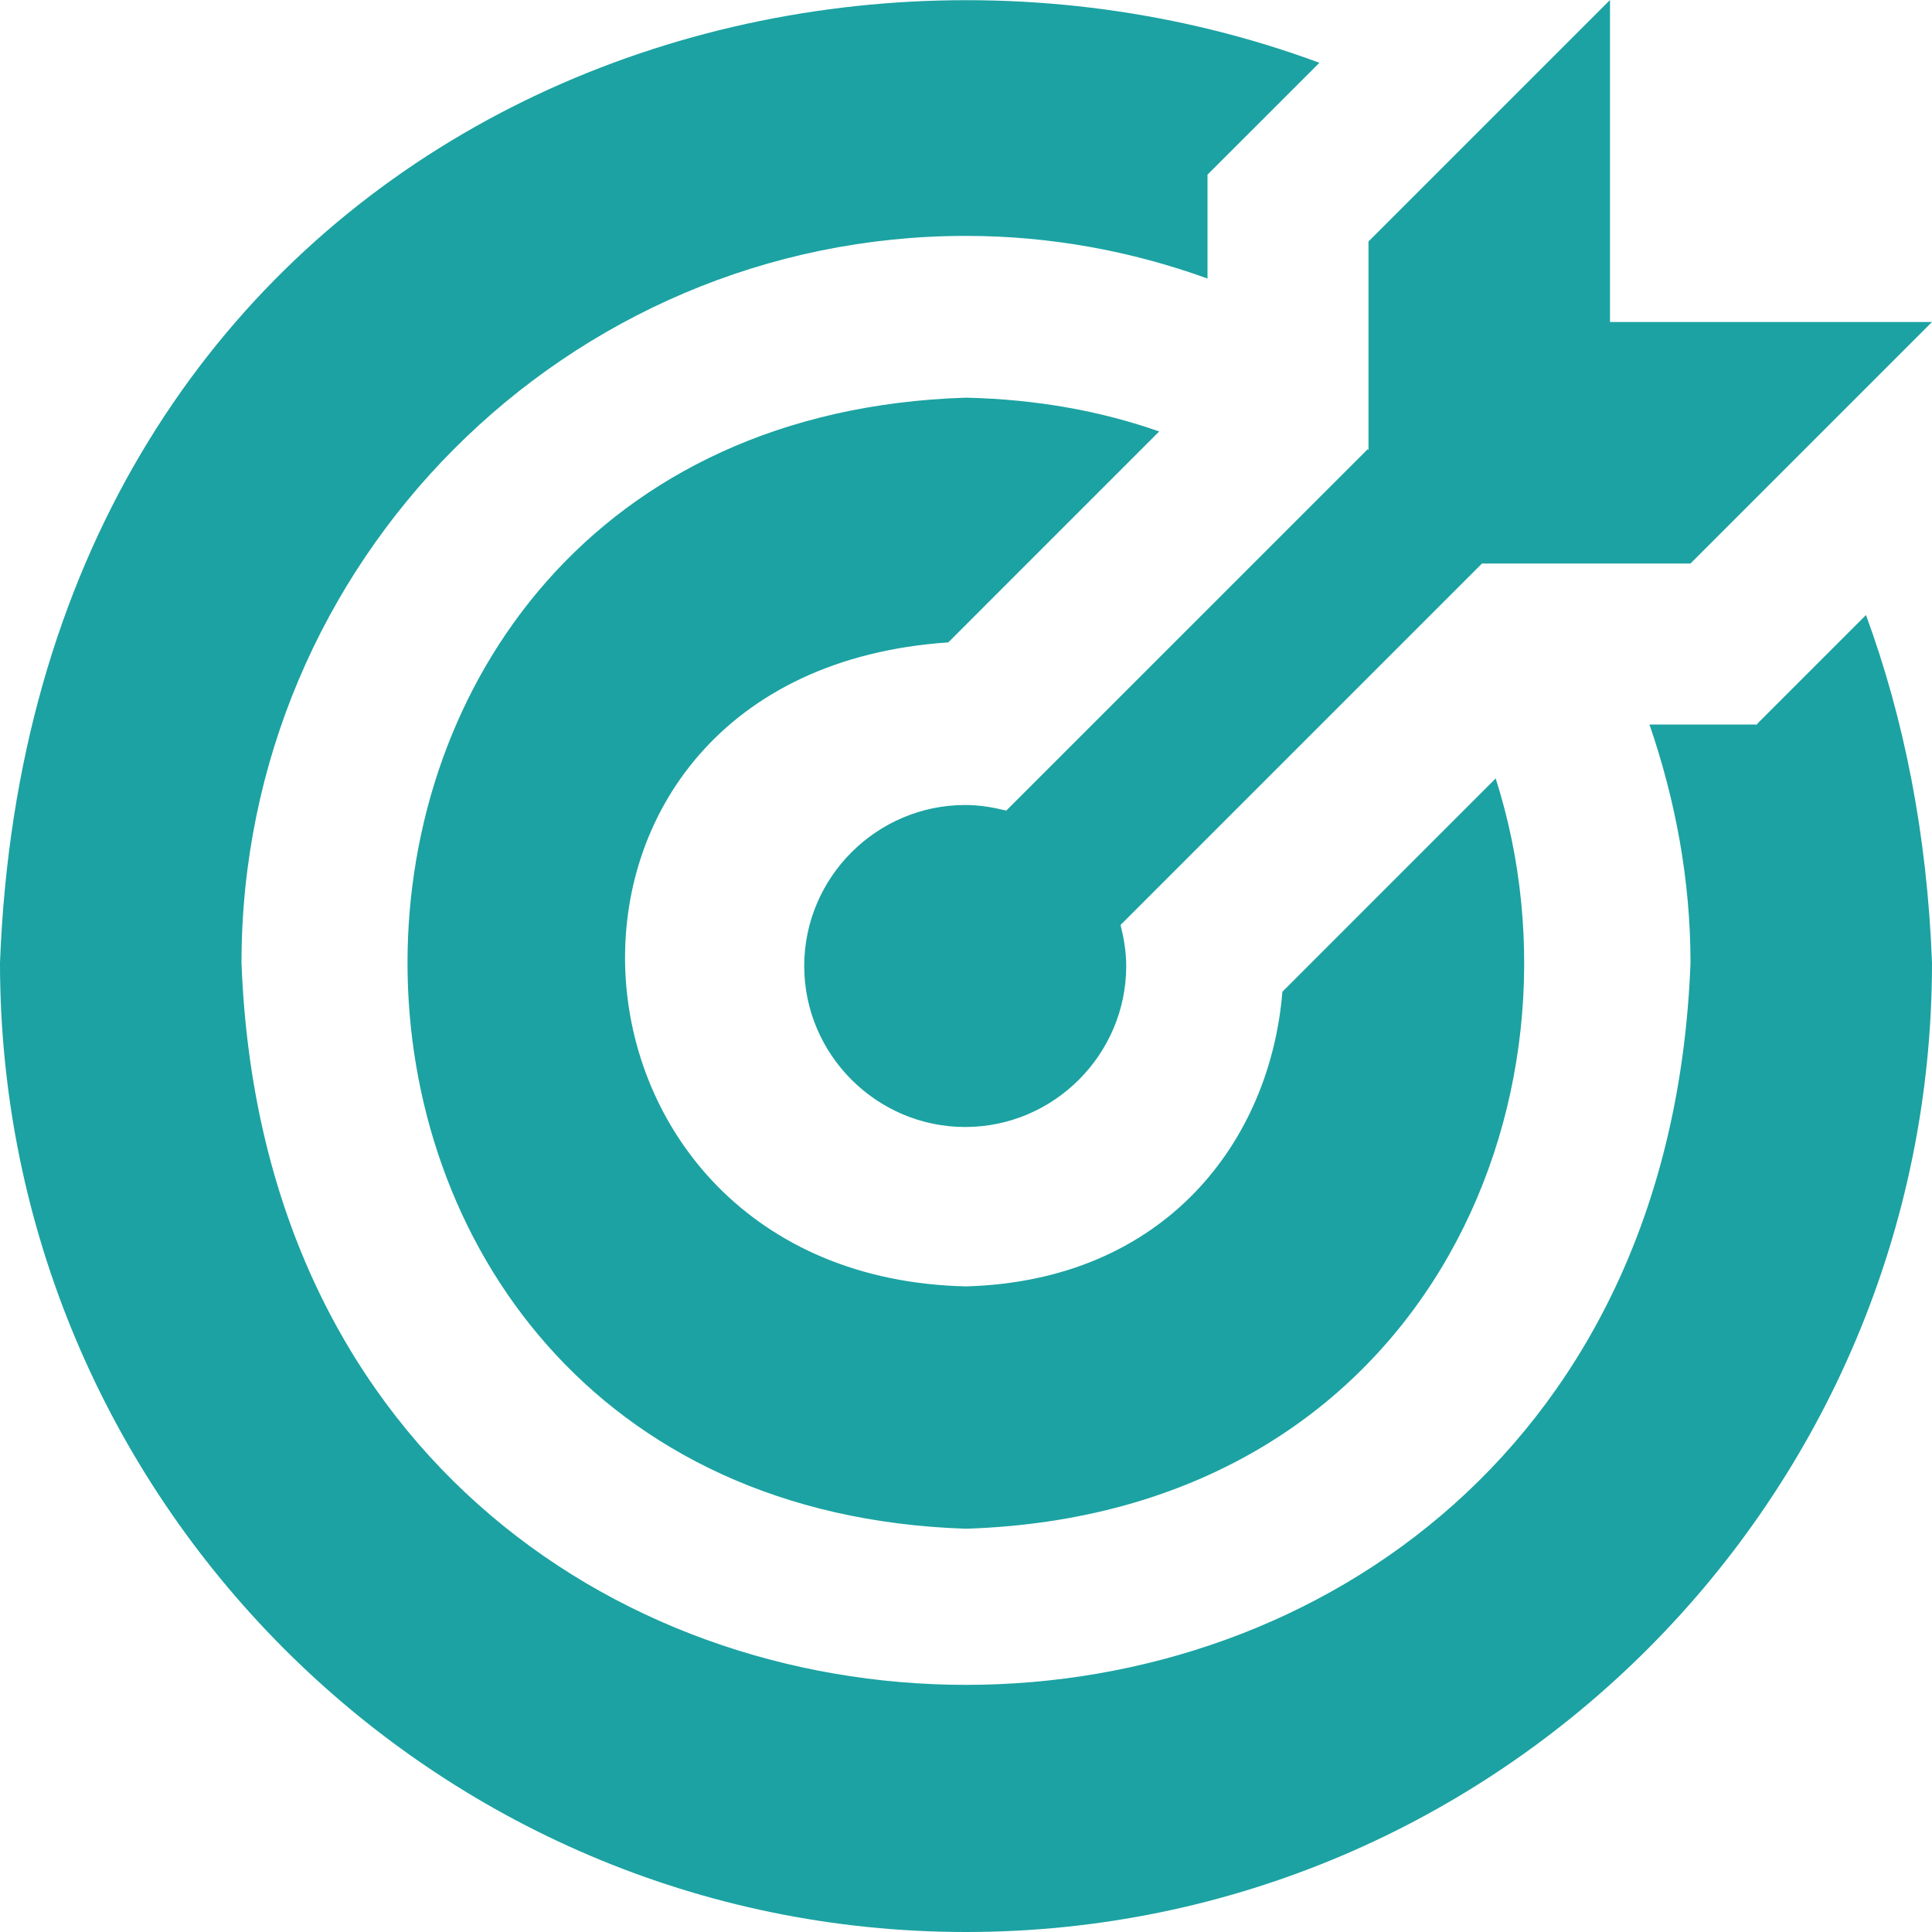 <?xml version="1.0" encoding="UTF-8"?> <svg xmlns="http://www.w3.org/2000/svg" width="42" height="42" viewBox="0 0 42 42" fill="none"><path d="M29.75 9.783V5.25L35 0V7H42L36.75 12.25H32.218L24.36 20.108C24.43 20.387 24.483 20.685 24.483 21C24.483 22.925 22.907 24.5 20.983 24.5C19.058 24.5 17.483 22.925 17.483 21C17.483 19.075 19.058 17.5 20.983 17.5C21.297 17.5 21.595 17.552 21.875 17.622L29.733 9.765L29.75 9.783ZM38.203 15.75H35.858C36.417 17.378 36.75 19.11 36.75 20.93C35.962 41.86 6.037 41.86 5.25 20.93C5.25 12.215 12.32 5.128 21 5.128C22.837 5.128 24.605 5.46 26.25 6.055V3.797L28.683 1.365C16.625 -3.098 0.665 3.413 0 20.93C0 32.55 9.415 42 21 42C32.585 42 42 32.55 42 20.93C41.895 18.13 41.388 15.61 40.565 13.37L38.203 15.732V15.75ZM20.633 13.947L25.2 9.38C23.957 8.943 22.558 8.68 21 8.645C4.812 9.152 4.812 32.708 21 33.233C30.922 32.917 34.755 23.94 32.515 16.922L27.878 21.56C27.615 24.797 25.34 27.843 21 27.965C11.602 27.755 10.78 14.63 20.615 13.965L20.633 13.947Z" fill="#1CA2A2"></path></svg> 